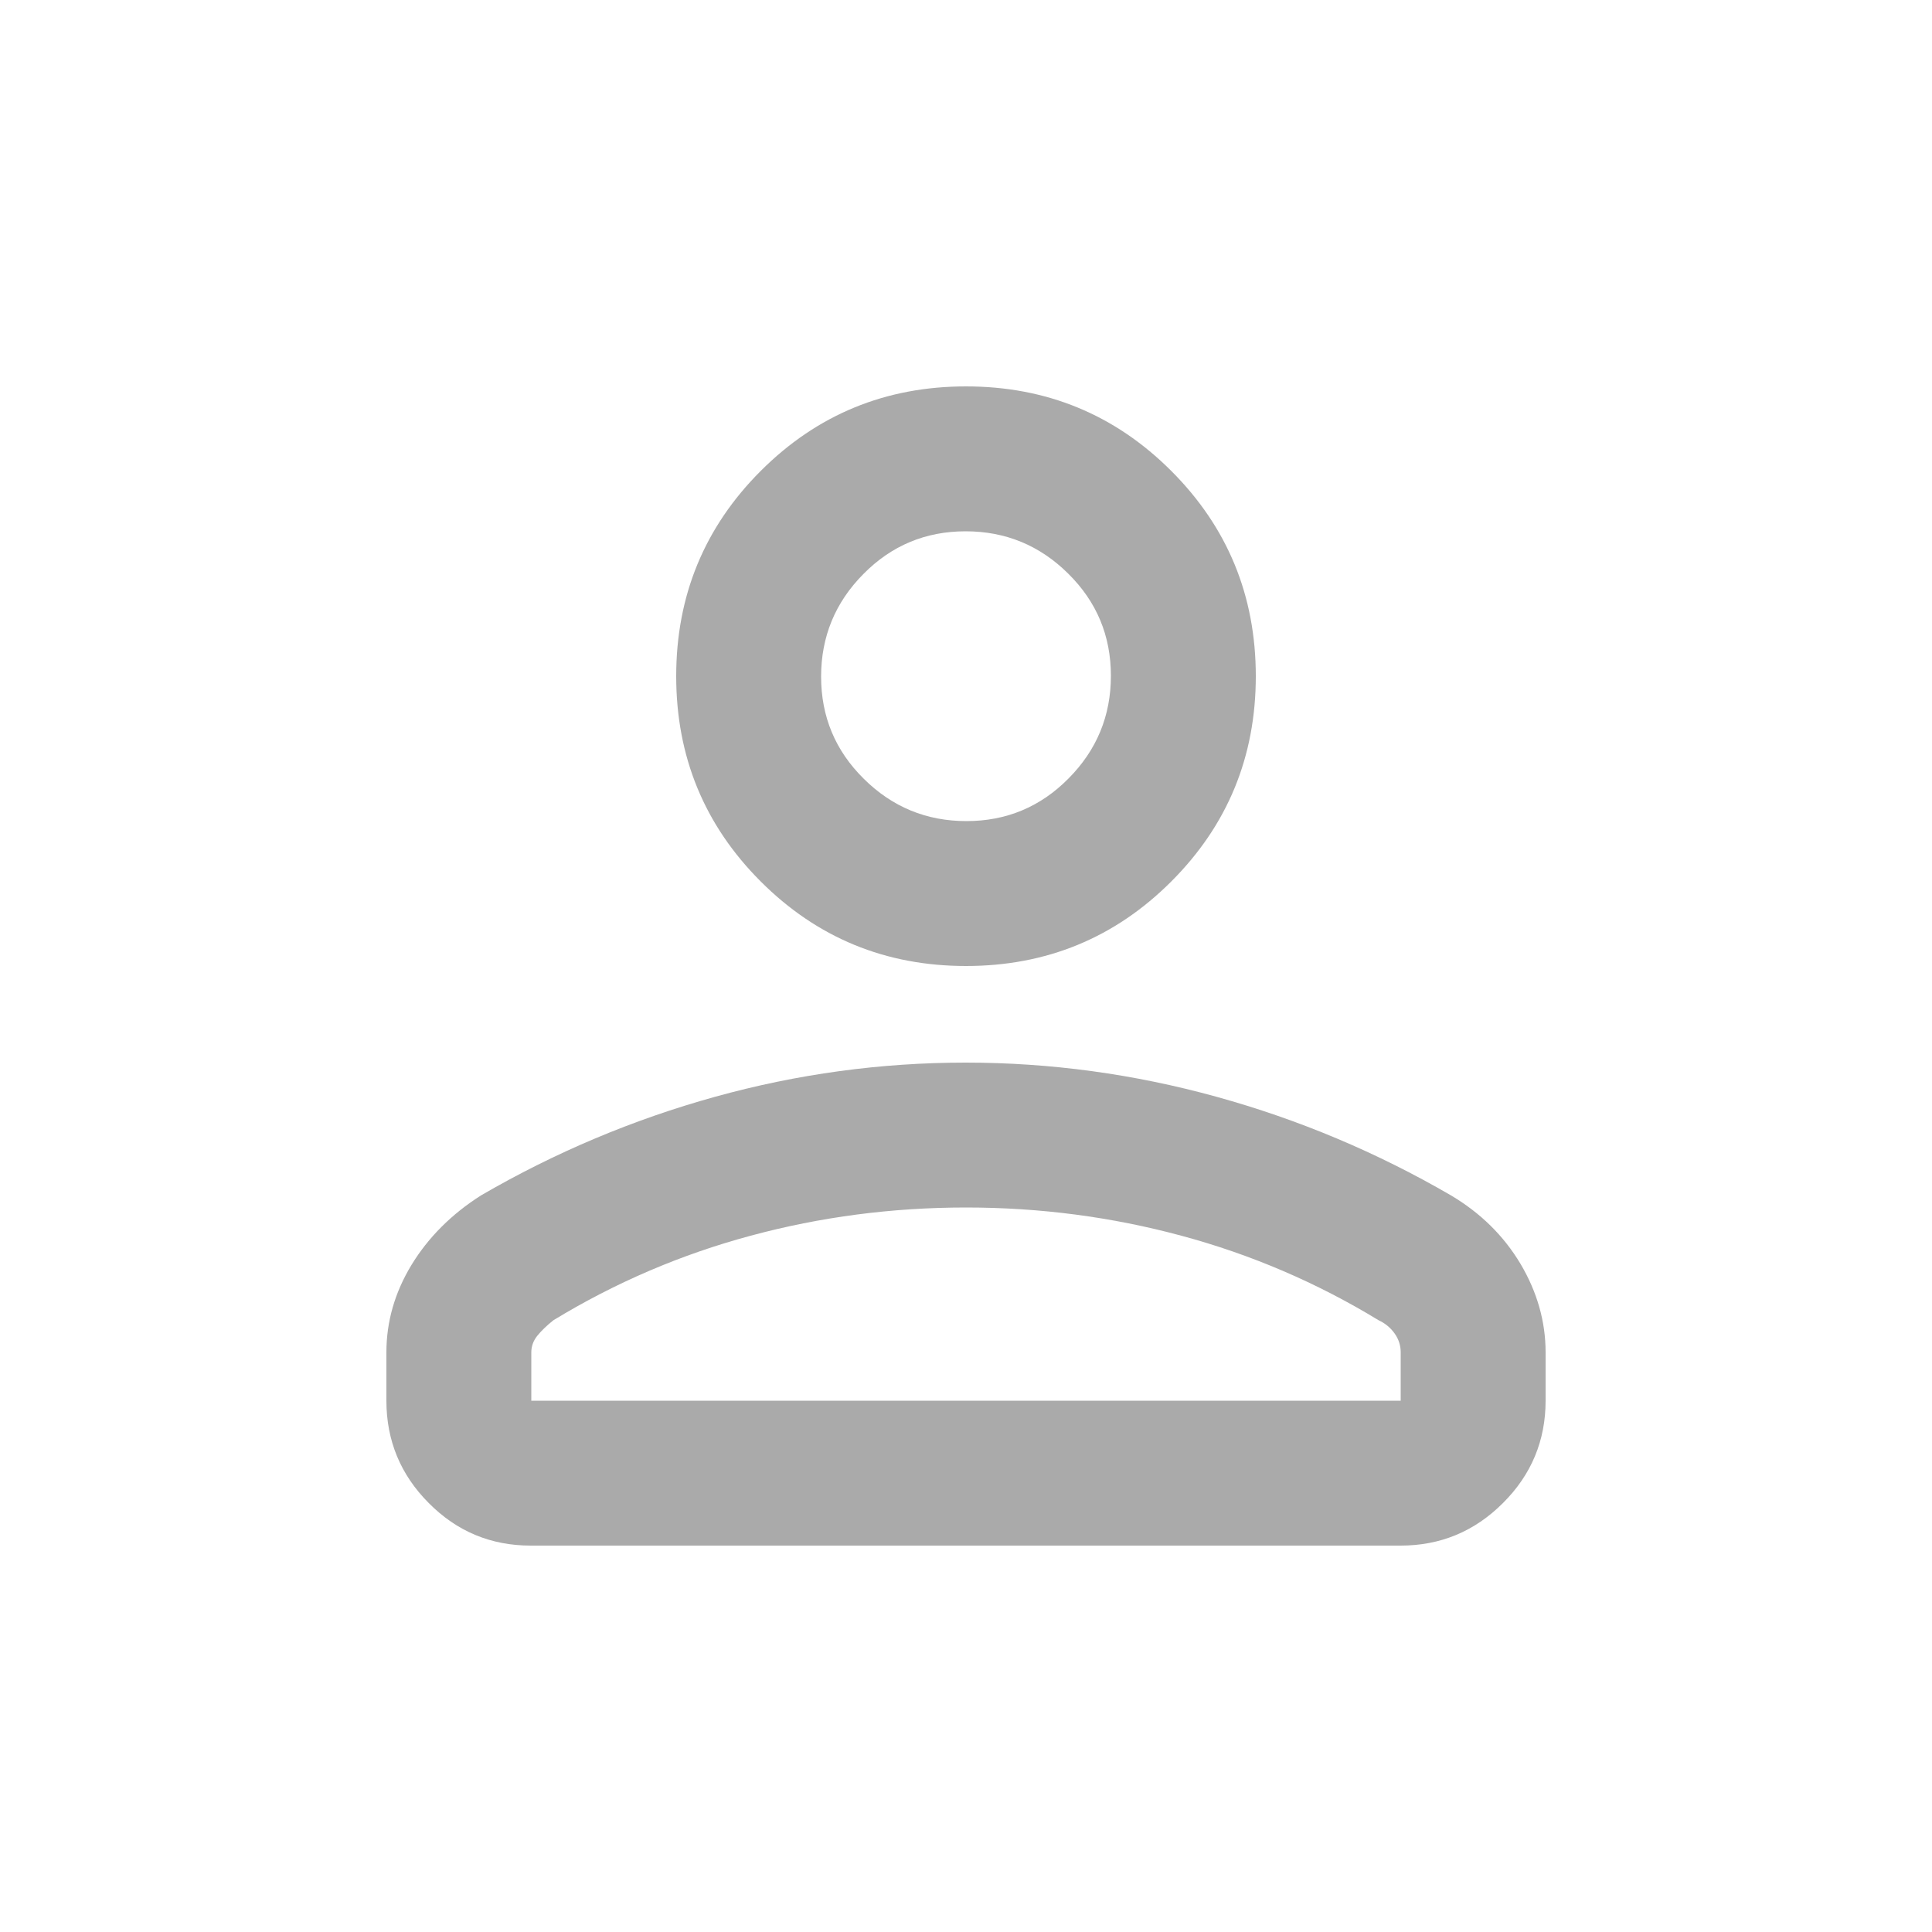 <svg width="20" height="20" viewBox="0 0 20 20" fill="none" xmlns="http://www.w3.org/2000/svg">
<mask id="mask0_170_1822" style="mask-type:alpha" maskUnits="userSpaceOnUse" x="0" y="0" width="20" height="20">
<rect width="20" height="20" fill="#D9D9D9"/>
</mask>
<g mask="url(#mask0_170_1822)">
<path d="M10 10C9.167 10 8.458 9.708 7.875 9.125C7.292 8.542 7 7.833 7 7C7 6.167 7.292 5.458 7.875 4.875C8.458 4.292 9.167 4 10 4C10.833 4 11.542 4.292 12.125 4.875C12.708 5.458 13 6.167 13 7C13 7.833 12.708 8.542 12.125 9.125C11.542 9.708 10.833 10 10 10ZM4 14.5V14C4 13.681 4.087 13.379 4.26 13.094C4.434 12.809 4.674 12.569 4.979 12.375C5.743 11.931 6.551 11.59 7.402 11.354C8.253 11.118 9.118 11 9.996 11C10.873 11 11.74 11.118 12.594 11.354C13.448 11.59 14.257 11.931 15.021 12.375C15.326 12.556 15.566 12.792 15.74 13.083C15.913 13.375 16 13.681 16 14V14.5C16 14.912 15.853 15.266 15.559 15.559C15.265 15.853 14.912 16 14.499 16H5.494C5.081 16 4.729 15.853 4.438 15.559C4.146 15.266 4 14.912 4 14.5ZM5.5 14.5H14.5V14C14.5 13.928 14.479 13.863 14.437 13.804C14.395 13.745 14.34 13.699 14.271 13.667C13.632 13.278 12.951 12.986 12.229 12.792C11.507 12.597 10.764 12.5 10 12.5C9.236 12.5 8.493 12.597 7.771 12.792C7.049 12.986 6.368 13.278 5.729 13.667C5.66 13.722 5.604 13.776 5.562 13.828C5.521 13.879 5.5 13.937 5.5 14V14.5ZM10.004 8.5C10.418 8.5 10.771 8.353 11.062 8.058C11.354 7.764 11.5 7.409 11.5 6.996C11.5 6.582 11.353 6.229 11.058 5.938C10.764 5.646 10.409 5.5 9.996 5.5C9.582 5.5 9.229 5.647 8.938 5.942C8.646 6.236 8.5 6.591 8.5 7.004C8.5 7.418 8.647 7.771 8.942 8.062C9.236 8.354 9.591 8.5 10.004 8.5Z" fill="#AAAAAA"/>
</g>
</svg>
